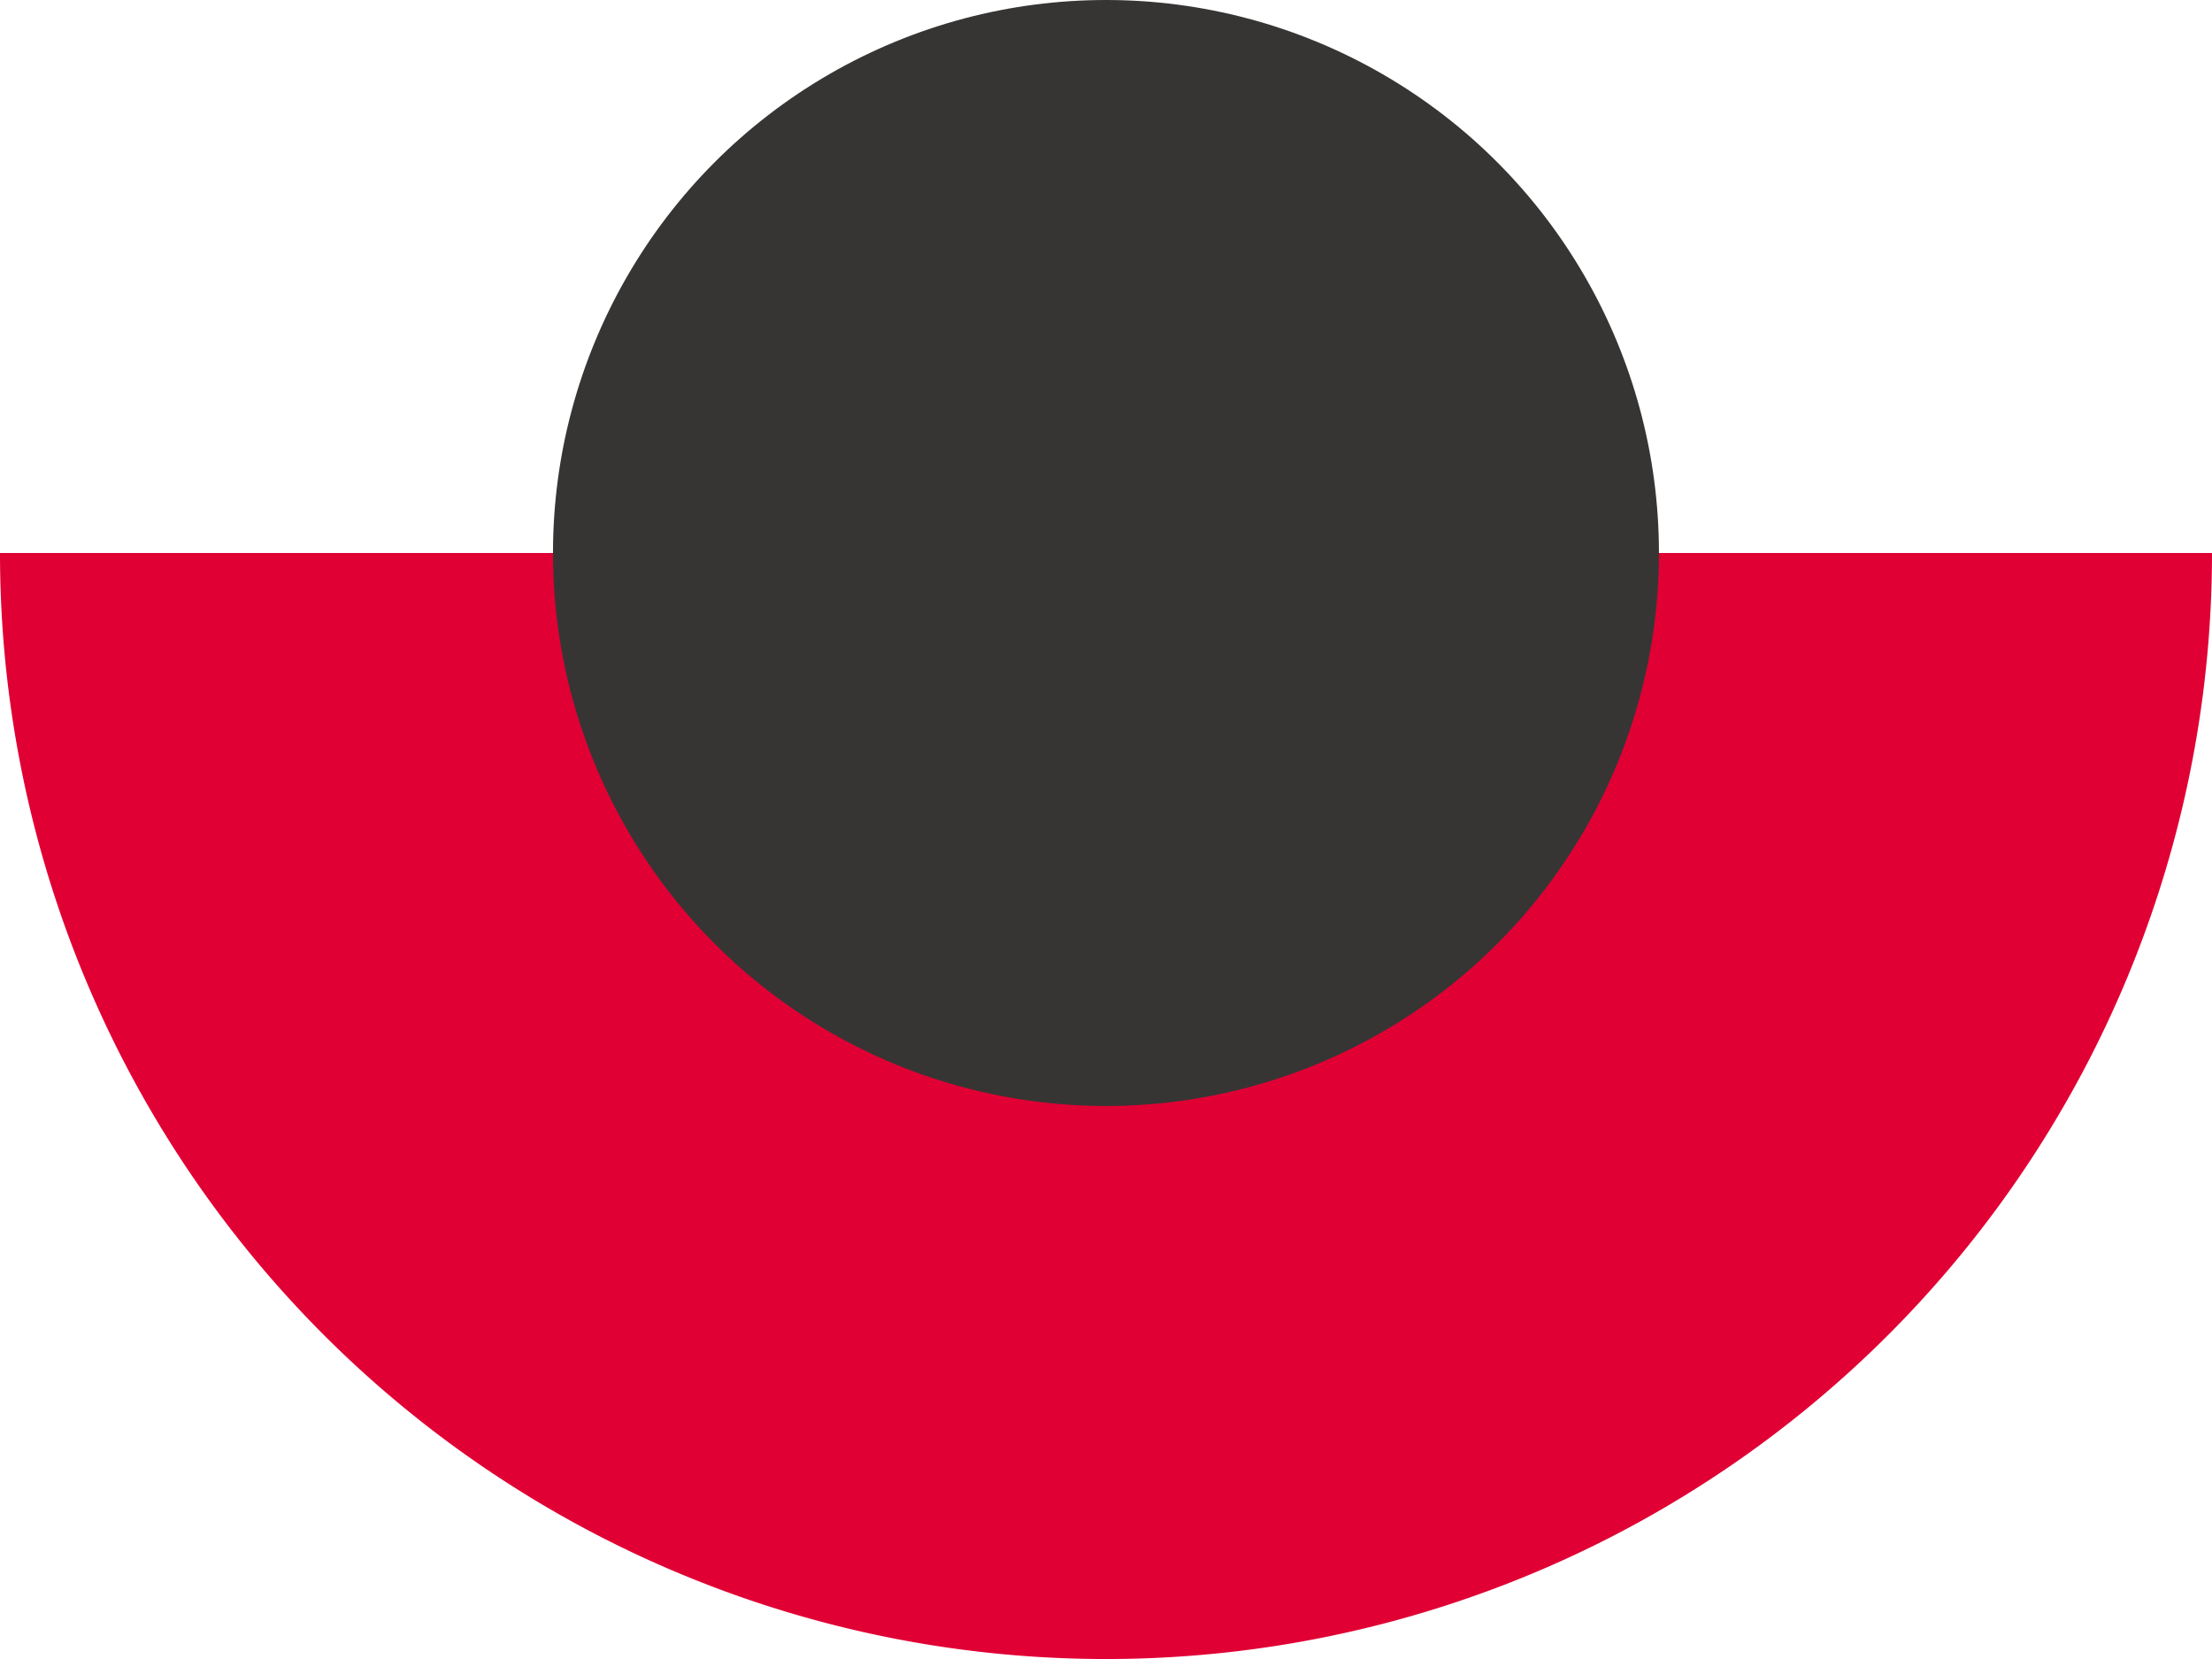 <svg xmlns="http://www.w3.org/2000/svg" width="65.806" height="49.355" viewBox="0 0 65.806 49.355">
  <g id="Grupo_1944" data-name="Grupo 1944" transform="translate(-136.458 -413.813)">
    <path id="Trazado_6759" data-name="Trazado 6759" d="M742.232,1041.637a32.9,32.9,0,1,1-65.806,0Z" transform="translate(-539.968 -611.372)" fill="#e00034"/>
    <circle id="Elipse_44" data-name="Elipse 44" cx="16.451" cy="16.451" r="16.451" transform="translate(152.909 413.813)" fill="#363534"/>
  </g>
</svg>
